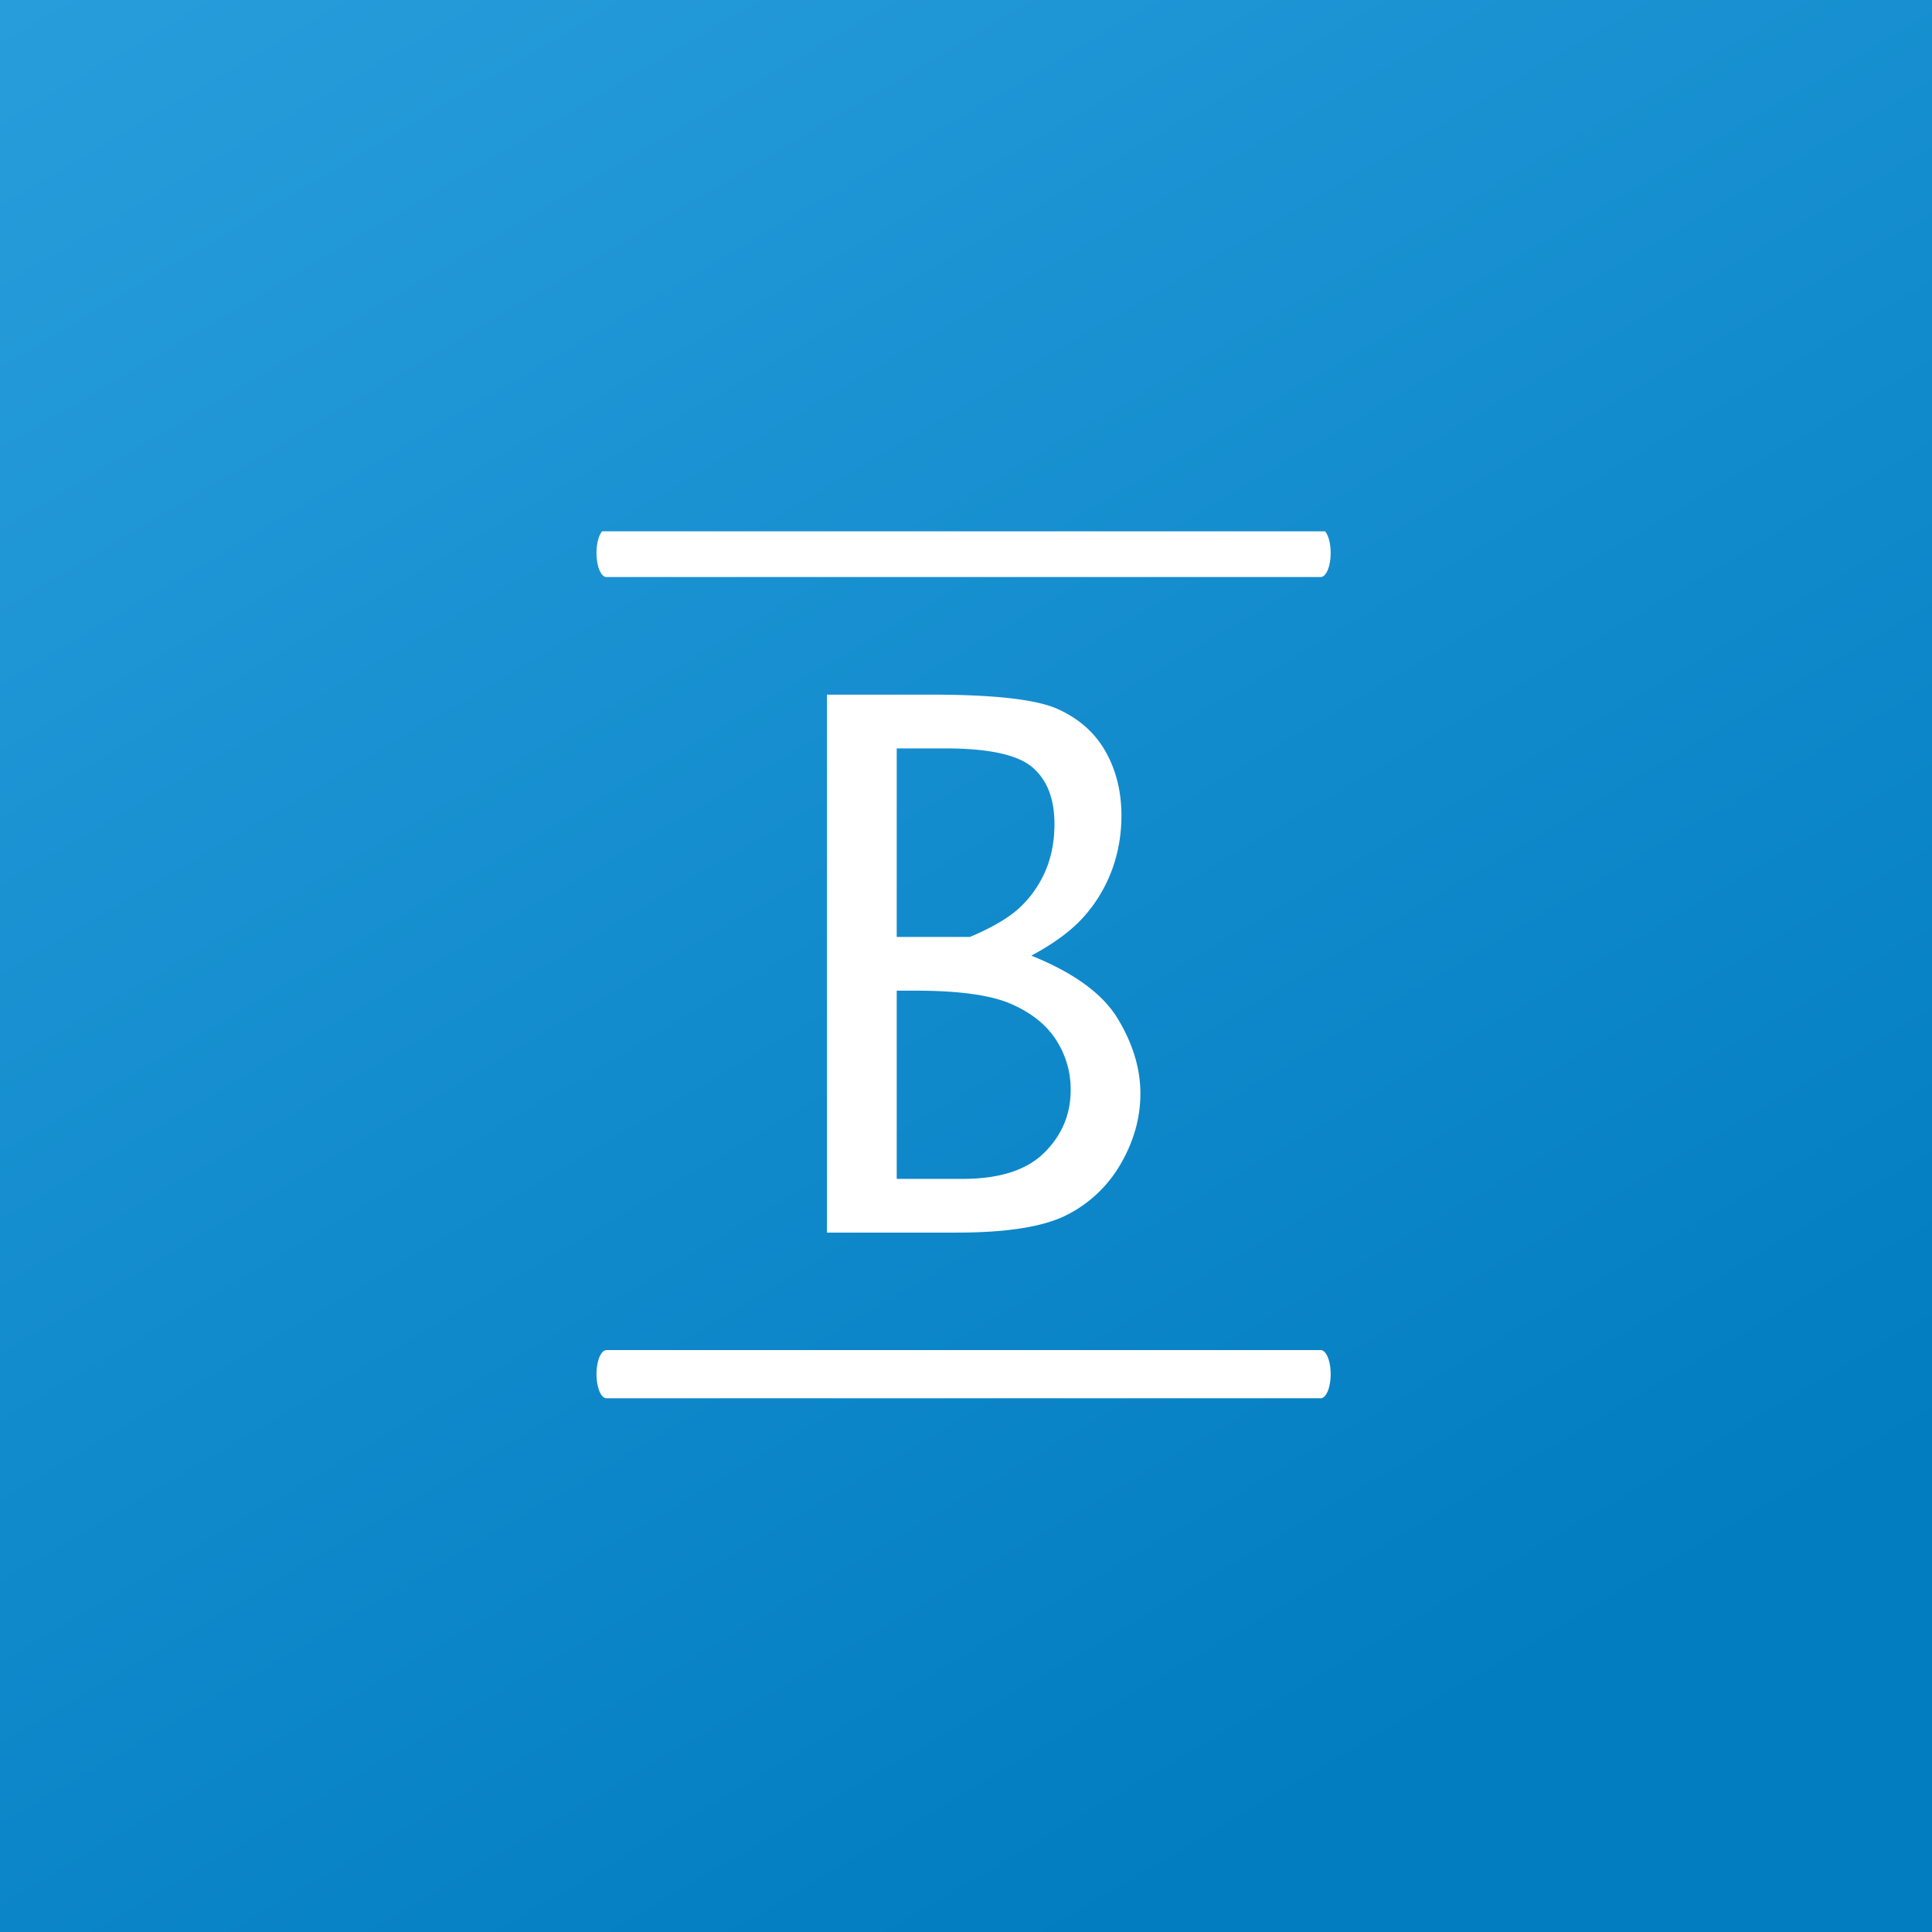 <svg xmlns="http://www.w3.org/2000/svg" width="160" height="160" fill="none"><rect width="100%" height="100%" fill="#333333" stroke="none"/><path fill="url(#a)" d="M0 160h160V0H0v160z"/><g clip-path="url(#b)"><path fill="#fff" d="M74.262 97.63h5.459c3.051 0 5.303-.723 6.76-2.167 1.46-1.443 2.188-3.18 2.188-5.21a7.512 7.512 0 0 0-1.2-4.12c-.8-1.252-2.04-2.247-3.718-2.984-1.676-.736-4.305-1.105-7.887-1.105h-1.602v15.587zm0-20.035h6.06c1.962-.825 3.397-1.692 4.304-2.603a9.078 9.078 0 0 0 2.029-3.047c.448-1.122.671-2.355.671-3.696 0-2.11-.614-3.68-1.845-4.718-1.228-1.035-3.625-1.551-7.187-1.551h-4.032v15.615zm-5.775 24.485V57.528h8.662c5.204 0 8.685.396 10.447 1.192 1.764.794 3.083 1.965 3.96 3.515.877 1.552 1.316 3.321 1.316 5.312 0 1.568-.258 3.056-.772 4.464a12.18 12.18 0 0 1-2.286 3.845c-1.012 1.16-2.479 2.254-4.403 3.287 3.524 1.416 5.913 3.159 7.16 5.225 1.248 2.065 1.872 4.133 1.872 6.201 0 1.971-.527 3.885-1.586 5.74a10.712 10.712 0 0 1-4.444 4.277c-1.908.995-4.955 1.492-9.15 1.492H68.488v.002zM50.223 43.798c-.456.007-.823.898-.823 1.992 0 1.111.37 1.998.823 1.998h59.148c.459 0 .829-.887.829-2 0-1.1-.37-1.988-.829-1.988H50.223v-.002zm0 68.011c-.456.004-.823.891-.823 1.987 0 1.114.37 2.002.823 2.002h59.148c.459 0 .829-.888.829-2.002 0-1.1-.37-1.989-.829-1.989H50.223"/></g><defs><linearGradient id="a" x1="178.571" x2="-48.529" y1="274.286" y2="-110.48" gradientUnits="userSpaceOnUse"><stop offset=".318" stop-color="#017DC0"/><stop offset=".938" stop-color="#3BADEA"/></linearGradient><clipPath id="b"><path fill="#fff" d="M44 44h72v72H44z"/></clipPath></defs></svg>